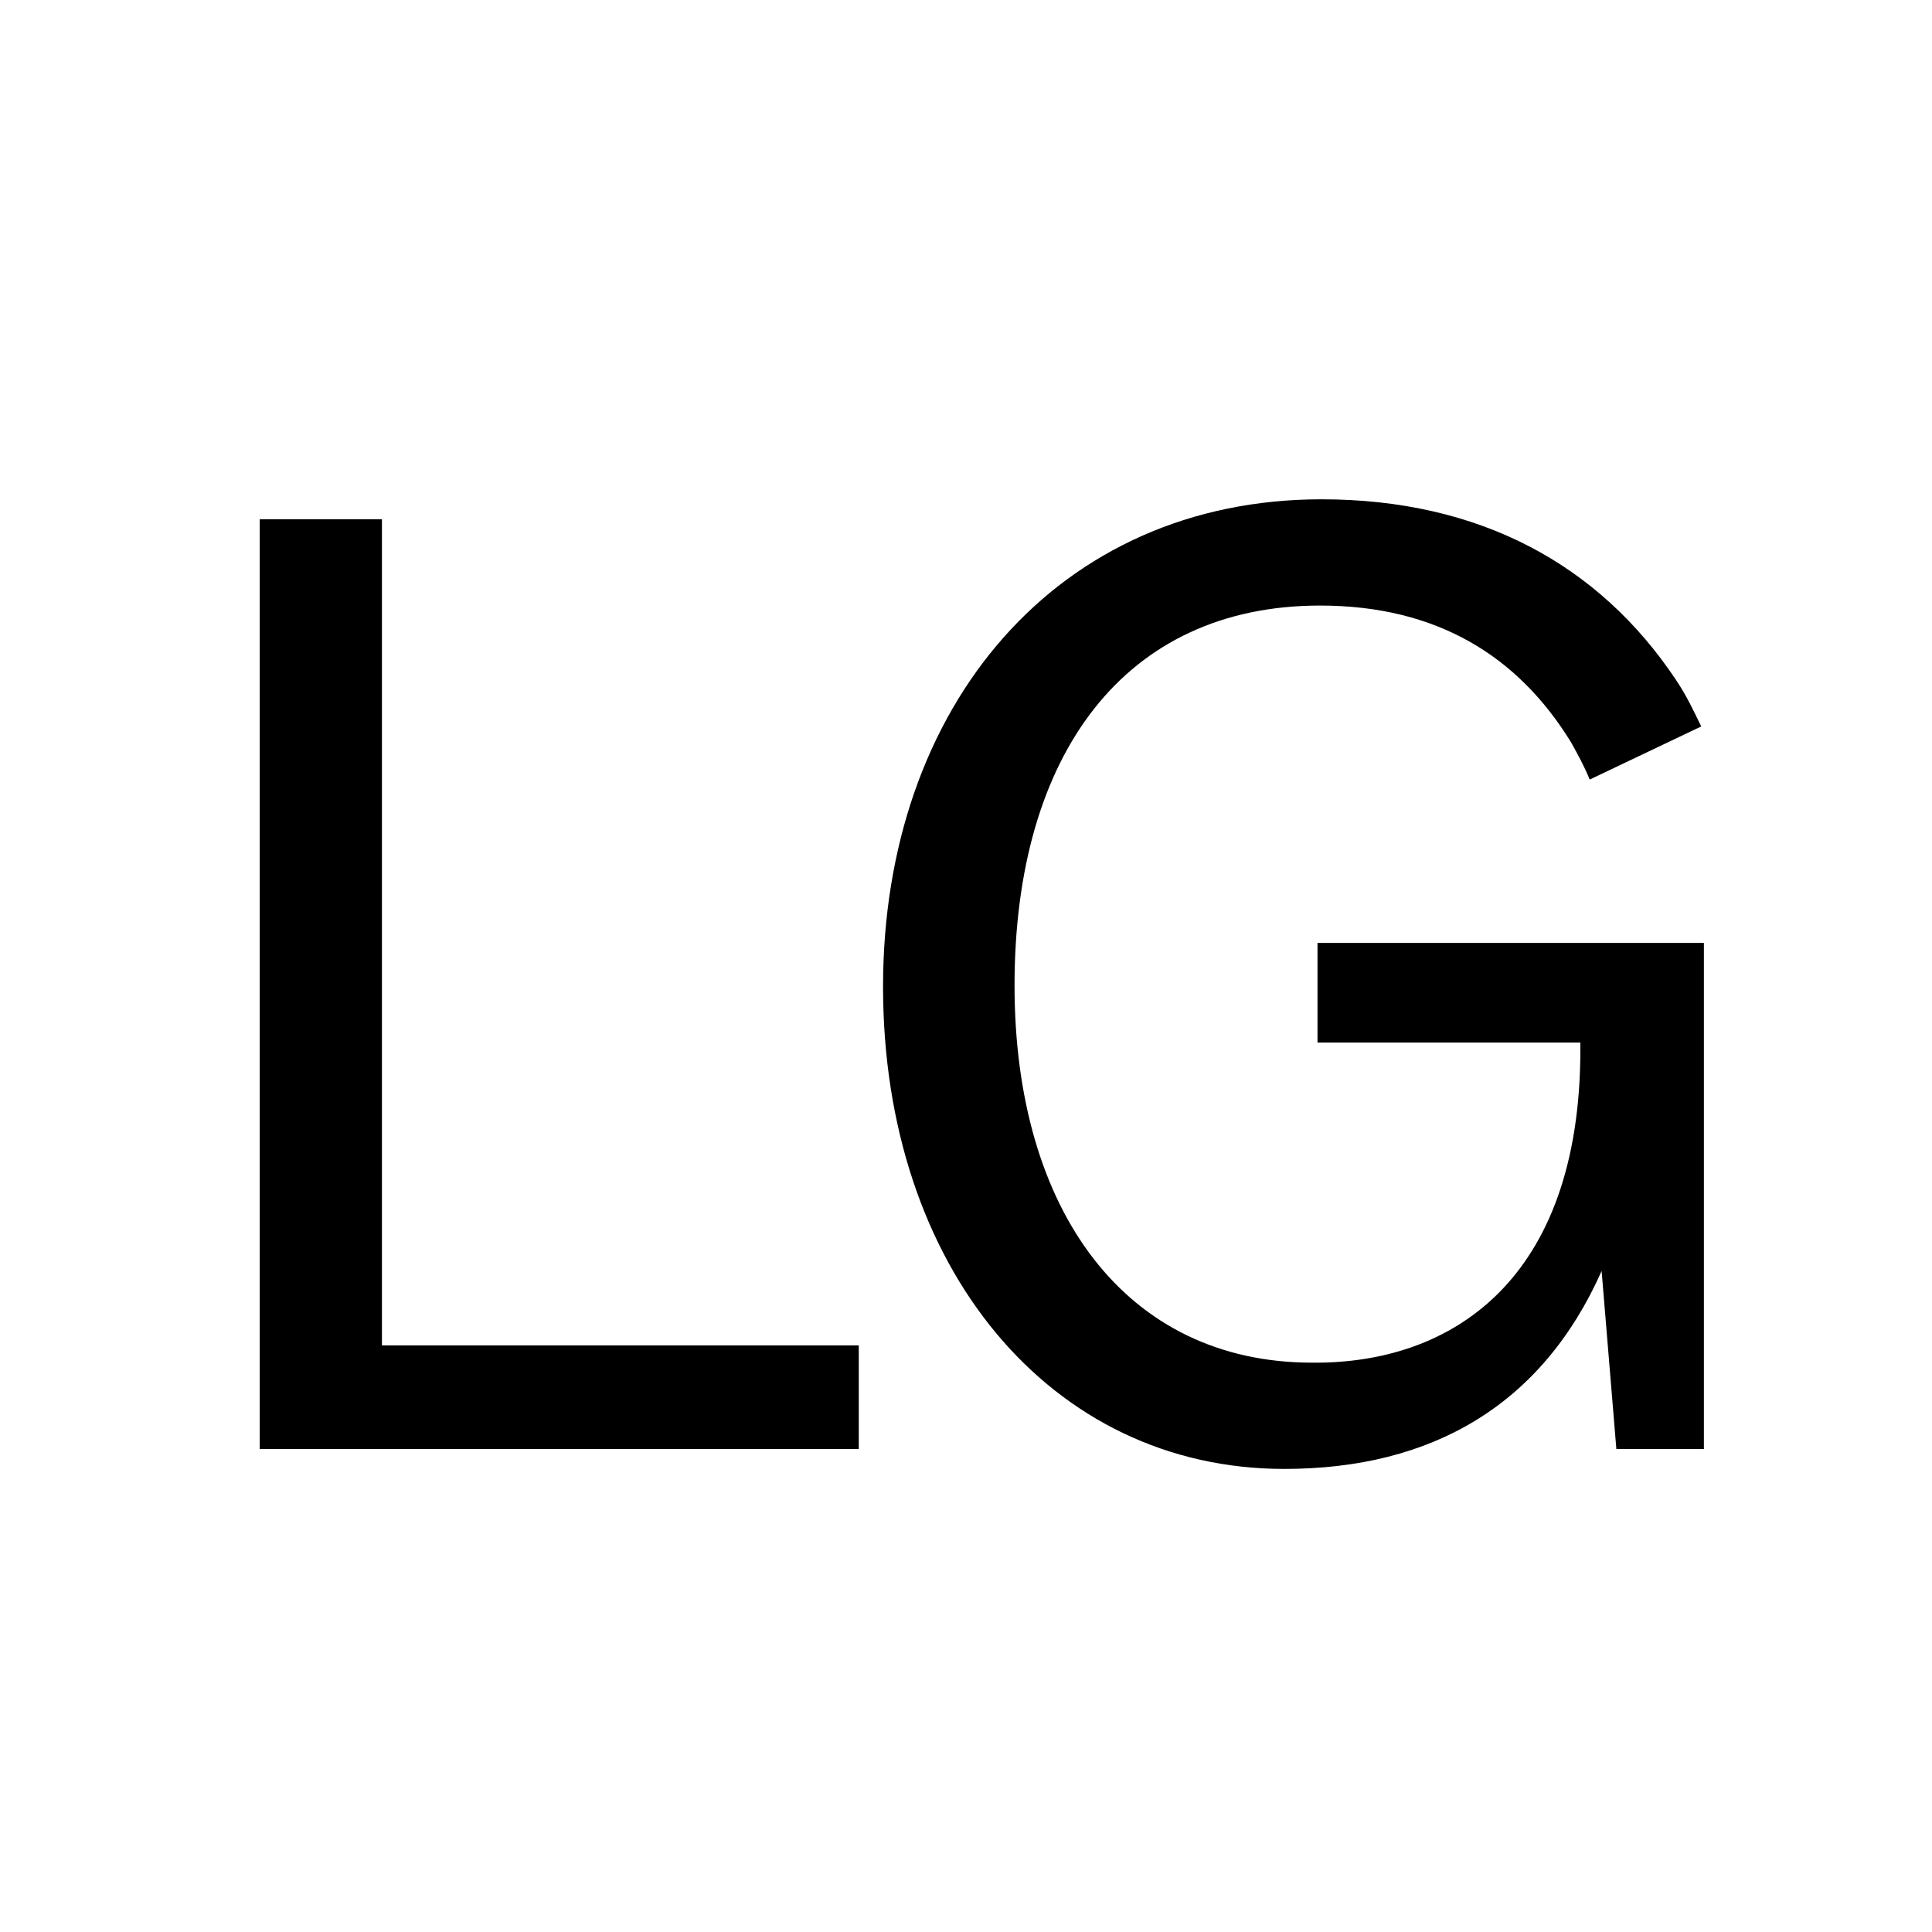 <svg xmlns="http://www.w3.org/2000/svg" version="1.1" xmlns:xlink="http://www.w3.org/1999/xlink" xmlns:svgjs="http://svgjs.dev/svgjs" width="16" height="16"><svg width="16" height="16" viewBox="0 0 16 16" fill="none" xmlns="http://www.w3.org/2000/svg">
<path d="M10.636 12.165C8.699 12.165 7.313 10.493 7.313 8.172C7.313 5.84 8.765 4.135 10.944 4.135C12.252 4.135 13.242 4.674 13.88 5.631C13.969 5.763 14.024 5.884 14.089 6.016L13.165 6.456C13.121 6.346 13.066 6.247 13.011 6.148C12.572 5.433 11.9 5.015 10.932 5.015C9.315 5.015 8.402 6.247 8.402 8.161C8.402 10.031 9.326 11.285 10.867 11.285C12.021 11.296 13.088 10.603 13.088 8.689V8.634H10.911V7.809H14.111V12H13.386L13.264 10.526C12.77 11.637 11.857 12.165 10.636 12.165Z" fill="black"></path>
<path d="M2.151 12V4.3H3.163V11.142H7.112V12H2.151Z" fill="black"></path>
</svg><style>@media (prefers-color-scheme: light) { :root { filter: none; } }
@media (prefers-color-scheme: dark) { :root { filter: none; } }
</style></svg>